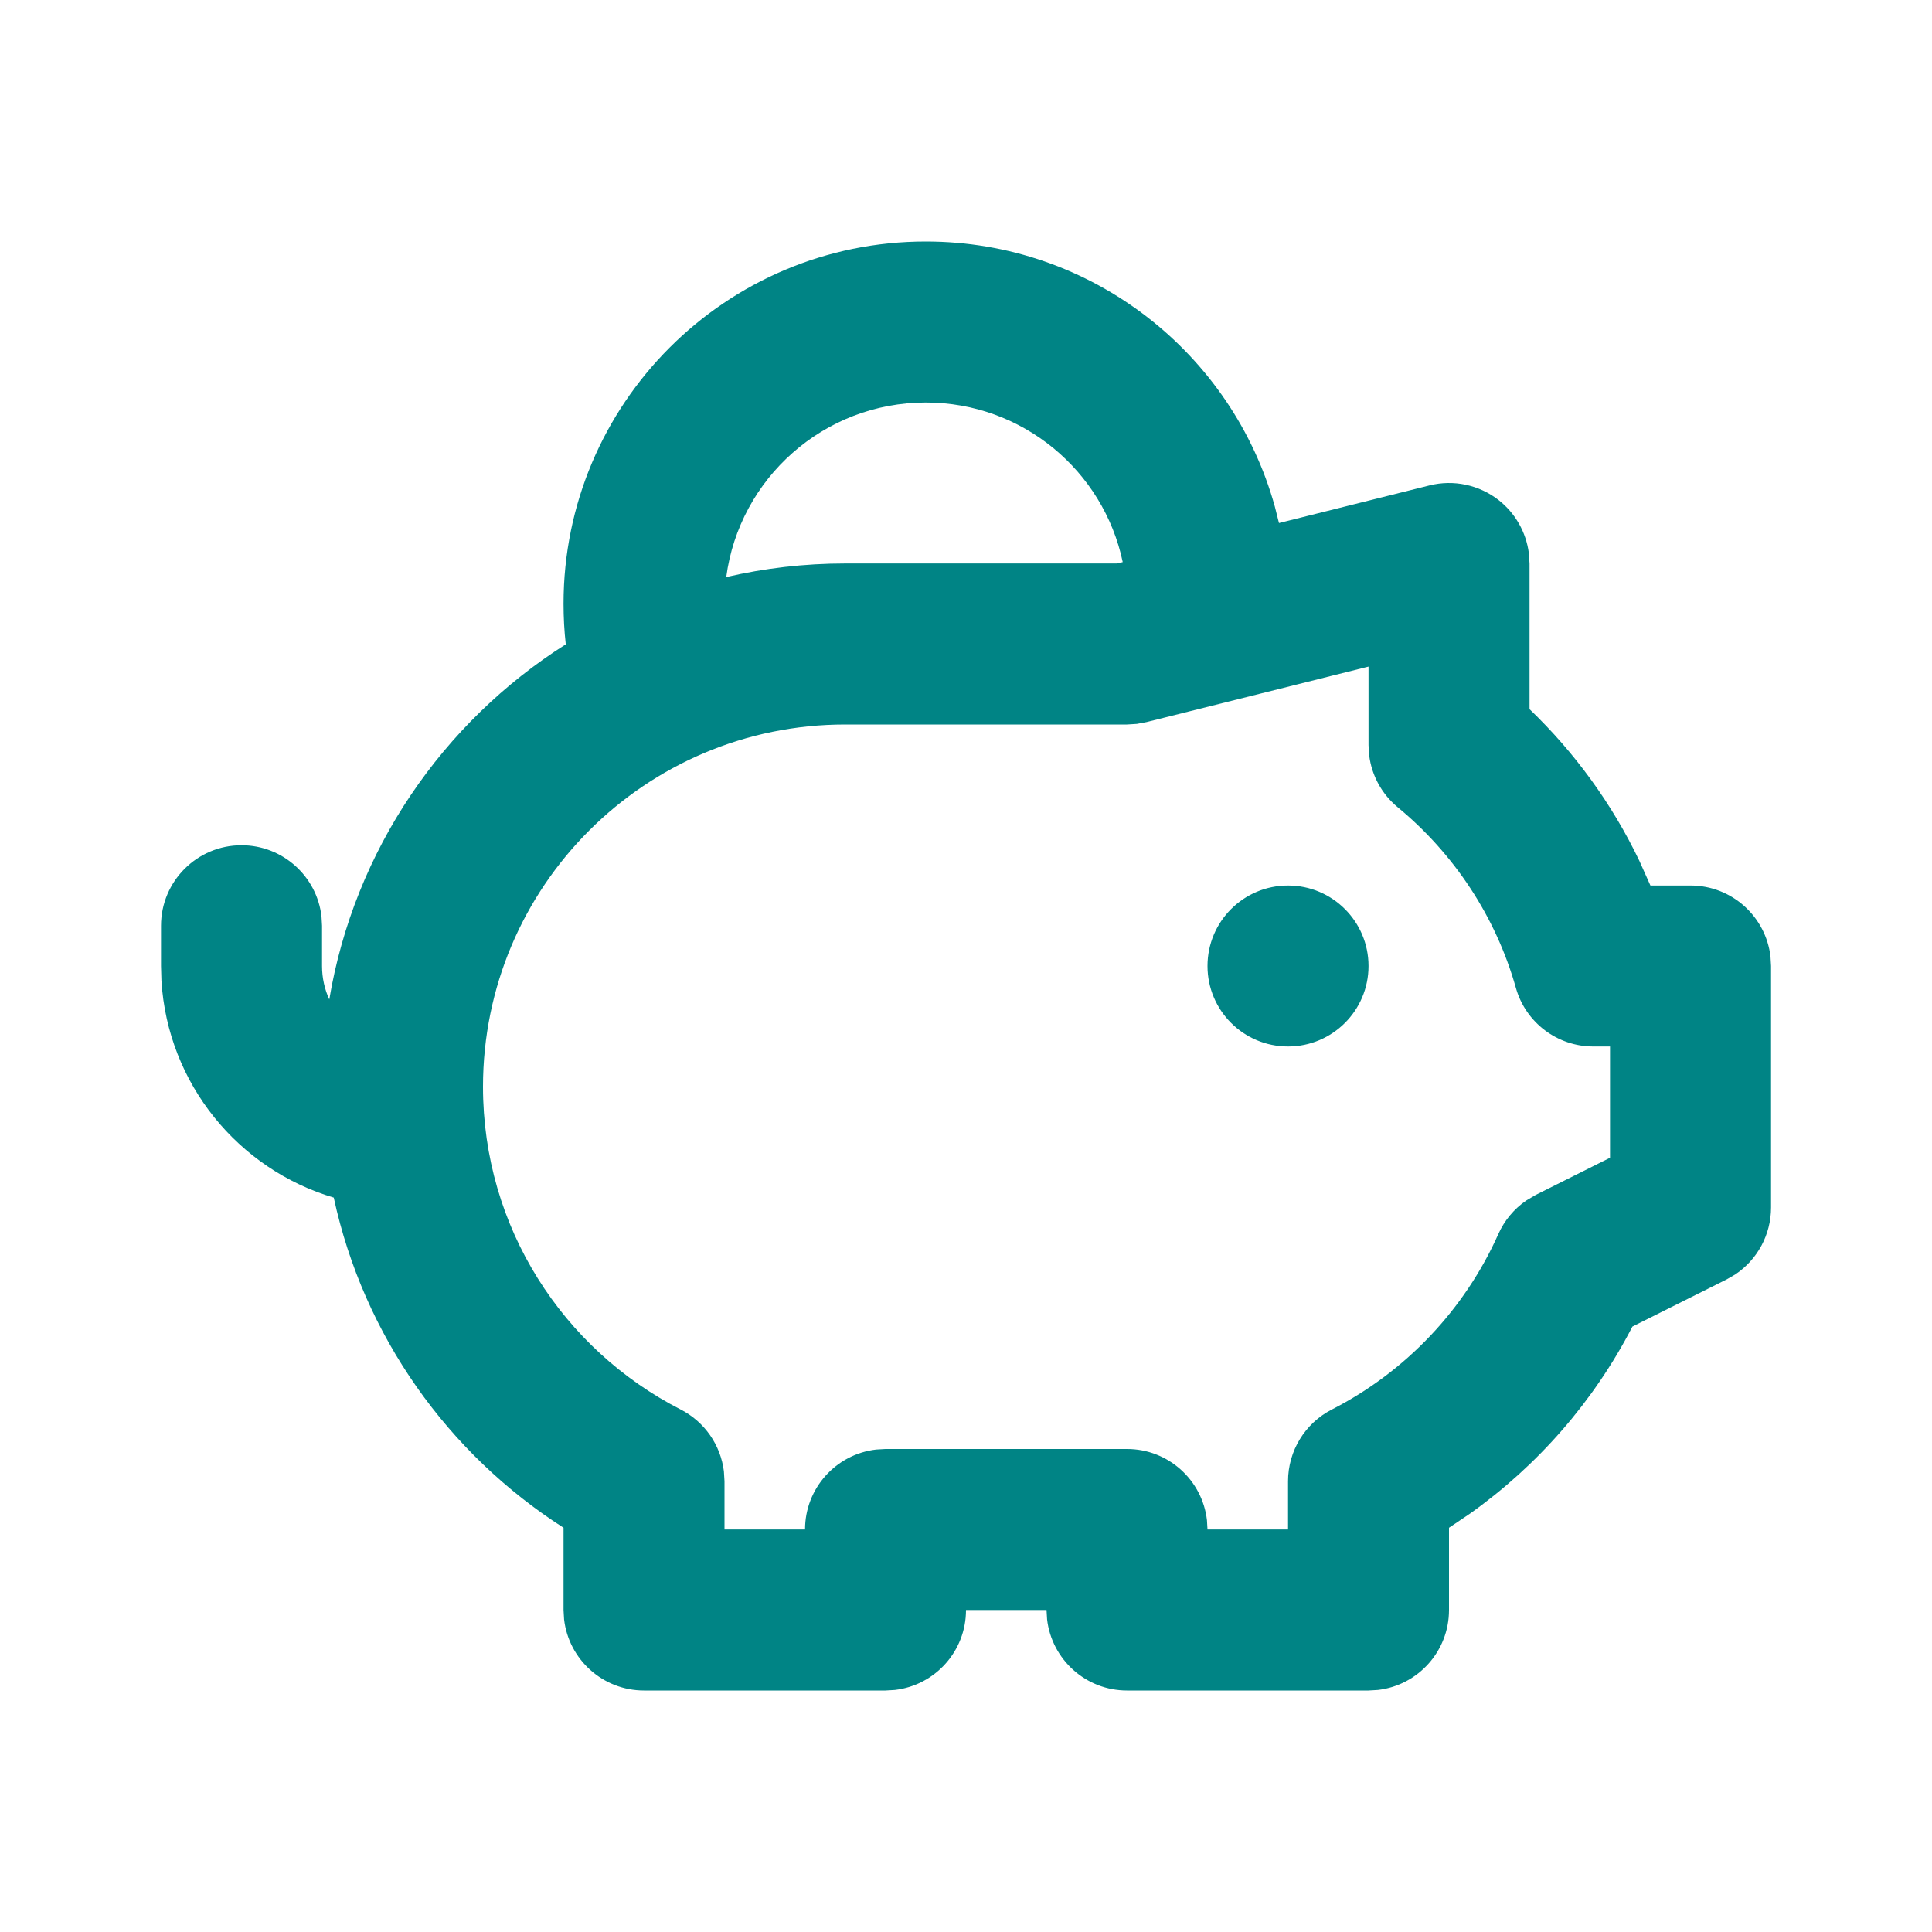 <svg width="32" height="32" viewBox="0 0 32 32" fill="none" xmlns="http://www.w3.org/2000/svg">
<g clip-path="url(#clip0_539_33452)">
<path d="M15.334 4C18.089 4 20.411 5.858 21.115 8.389L21.184 8.663L23.677 8.04C24.075 7.94 24.497 8.03 24.821 8.282C25.098 8.499 25.277 8.815 25.322 9.159L25.334 9.333V11.746C26.08 12.462 26.699 13.311 27.152 14.256L27.336 14.667H28C28.684 14.667 29.248 15.181 29.325 15.845L29.334 16V20C29.334 20.449 29.108 20.864 28.741 21.109L28.597 21.192L27.038 21.972C26.4 23.209 25.472 24.272 24.345 25.072L24 25.304V26.667C24 27.351 23.486 27.914 22.823 27.991L22.667 28H18.667C17.983 28 17.42 27.485 17.343 26.822L17.334 26.667H16C16 27.351 15.486 27.914 14.822 27.991L14.667 28H10.667C9.983 28 9.42 27.485 9.343 26.822L9.334 26.667V25.304C7.423 24.081 6.023 22.127 5.528 19.836C3.949 19.368 2.778 17.951 2.674 16.245L2.667 16V15.333C2.667 14.597 3.264 14 4 14C4.684 14 5.248 14.515 5.325 15.178L5.334 15.333V16C5.334 16.198 5.377 16.385 5.454 16.554C5.869 14.081 7.332 11.963 9.371 10.672C9.346 10.451 9.334 10.227 9.334 10C9.334 6.686 12.02 4 15.334 4ZM22.667 11.041L18.99 11.96L18.83 11.99L18.667 12H14C10.687 12 8 14.686 8 18C8 20.33 9.328 22.352 11.274 23.346C11.67 23.549 11.936 23.934 11.99 24.369L12 24.534V25.333H13.334C13.334 24.649 13.848 24.086 14.511 24.009L14.667 24H18.667C19.351 24 19.914 24.515 19.991 25.178L20 25.333H21.334V24.534C21.334 24.033 21.614 23.574 22.06 23.346C23.279 22.723 24.258 21.694 24.817 20.44C24.918 20.214 25.078 20.022 25.28 19.884L25.439 19.79L26.667 19.176V17.333H26.391C25.794 17.333 25.27 16.937 25.108 16.363C24.773 15.177 24.08 14.138 23.151 13.371C22.888 13.154 22.72 12.846 22.678 12.512L22.667 12.343V11.041ZM21.334 14.667C22.07 14.667 22.667 15.264 22.667 16C22.667 16.736 22.07 17.333 21.334 17.333C20.597 17.333 20 16.736 20 16C20 15.264 20.597 14.667 21.334 14.667ZM15.334 6.667C13.643 6.667 12.245 7.926 12.029 9.558C12.662 9.411 13.322 9.333 14 9.333H18.503L18.596 9.31C18.278 7.8 16.938 6.667 15.334 6.667Z" fill="#008485"/>
</g>
<defs>
<clipPath id="clip0_539_33452">
<rect width="32" height="32" fill="white"/>
</clipPath>
</defs>
</svg>

